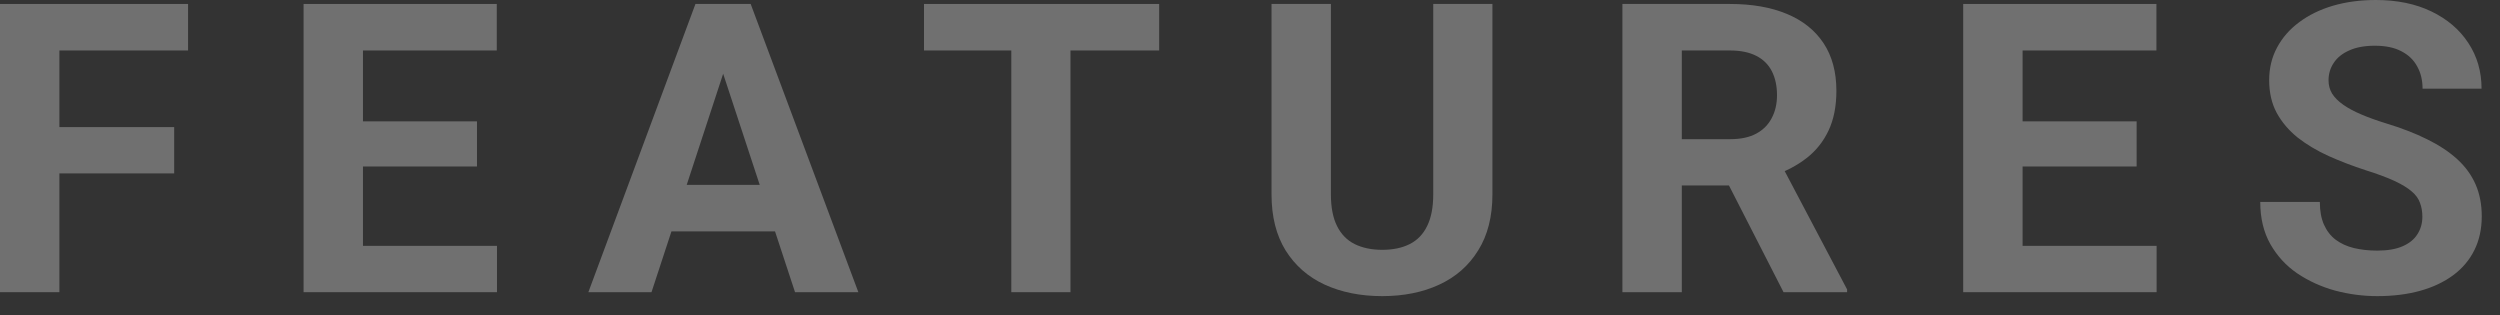<svg width="111" height="14" viewBox="0 0 111 14" fill="none" xmlns="http://www.w3.org/2000/svg">
<rect x="0" y="0" width="111" height="14" fill="#333333" stroke="none"/>
<path d="M107.553 9.624C107.553 9.396 107.518 9.19 107.448 9.009C107.384 8.821 107.26 8.651 107.079 8.499C106.897 8.341 106.642 8.186 106.314 8.033C105.986 7.881 105.561 7.723 105.04 7.559C104.46 7.371 103.909 7.16 103.387 6.926C102.872 6.691 102.415 6.419 102.016 6.108C101.624 5.792 101.313 5.426 101.085 5.01C100.862 4.594 100.751 4.11 100.751 3.56C100.751 3.026 100.868 2.543 101.102 2.109C101.337 1.67 101.665 1.295 102.087 0.984C102.509 0.668 103.007 0.425 103.581 0.255C104.161 0.085 104.797 0 105.488 0C106.431 0 107.255 0.17 107.958 0.51C108.661 0.85 109.206 1.315 109.593 1.907C109.985 2.499 110.181 3.176 110.181 3.938L107.562 3.938C107.562 3.562 107.483 3.234 107.325 2.953C107.173 2.666 106.938 2.44 106.622 2.276C106.311 2.112 105.919 2.03 105.444 2.03C104.987 2.03 104.606 2.101 104.302 2.241C103.997 2.376 103.768 2.561 103.616 2.795C103.464 3.023 103.387 3.281 103.387 3.568C103.387 3.785 103.44 3.981 103.546 4.157C103.657 4.333 103.821 4.497 104.038 4.649C104.255 4.802 104.521 4.945 104.838 5.08C105.154 5.215 105.52 5.347 105.936 5.476C106.634 5.687 107.246 5.924 107.773 6.188C108.306 6.451 108.752 6.747 109.109 7.075C109.467 7.403 109.736 7.775 109.918 8.191C110.099 8.607 110.19 9.079 110.19 9.606C110.19 10.163 110.082 10.661 109.865 11.101C109.648 11.54 109.335 11.912 108.925 12.217C108.514 12.521 108.025 12.753 107.457 12.911C106.888 13.069 106.253 13.148 105.55 13.148C104.917 13.148 104.293 13.066 103.677 12.902C103.062 12.732 102.503 12.477 101.999 12.138C101.501 11.798 101.102 11.364 100.803 10.837C100.505 10.31 100.355 9.686 100.355 8.965H103.001C103.001 9.363 103.062 9.7 103.185 9.976C103.308 10.251 103.481 10.474 103.704 10.644C103.932 10.813 104.202 10.937 104.512 11.013C104.829 11.089 105.175 11.127 105.55 11.127C106.007 11.127 106.382 11.062 106.675 10.934C106.973 10.805 107.193 10.626 107.334 10.398C107.48 10.169 107.553 9.911 107.553 9.624Z" fill="white" fill-opacity="0.3"/>
<path d="M95.753 10.916V12.973L88.942 12.973V10.916L95.753 10.916ZM89.803 0.176V12.973H87.166V0.176L89.803 0.176ZM94.866 5.388V7.392L88.942 7.392V5.388L94.866 5.388ZM95.745 0.176V2.241L88.942 2.241V0.176L95.745 0.176Z" fill="white" fill-opacity="0.3"/>
<path d="M72.035 0.176L76.808 0.176C77.786 0.176 78.627 0.322 79.33 0.615C80.039 0.908 80.584 1.342 80.965 1.916C81.346 2.49 81.536 3.196 81.536 4.034C81.536 4.72 81.419 5.309 81.185 5.801C80.956 6.287 80.631 6.694 80.209 7.022C79.793 7.345 79.304 7.603 78.741 7.796L77.906 8.235L73.758 8.235L73.74 6.179L76.825 6.179C77.288 6.179 77.672 6.097 77.977 5.933C78.281 5.769 78.51 5.54 78.662 5.247C78.82 4.954 78.899 4.614 78.899 4.228C78.899 3.817 78.823 3.463 78.671 3.164C78.519 2.865 78.287 2.637 77.977 2.479C77.666 2.32 77.276 2.241 76.808 2.241L74.672 2.241V12.973H72.035V0.176ZM79.189 12.973L76.272 7.269L79.058 7.251L82.011 12.85V12.973H79.189Z" fill="white" fill-opacity="0.3"/>
<path d="M63.636 0.176L66.264 0.176V8.631C66.264 9.615 66.053 10.444 65.631 11.118C65.215 11.792 64.638 12.299 63.9 12.639C63.167 12.979 62.324 13.148 61.369 13.148C60.414 13.148 59.564 12.979 58.82 12.639C58.081 12.299 57.502 11.792 57.08 11.118C56.664 10.444 56.456 9.615 56.456 8.631V0.176L59.092 0.176V8.631C59.092 9.205 59.183 9.674 59.365 10.037C59.546 10.4 59.807 10.667 60.147 10.837C60.493 11.007 60.9 11.092 61.369 11.092C61.849 11.092 62.256 11.007 62.59 10.837C62.93 10.667 63.188 10.4 63.364 10.037C63.545 9.674 63.636 9.205 63.636 8.631V0.176Z" fill="white" fill-opacity="0.3"/>
<path d="M47.529 0.176V12.973L44.902 12.973V0.176L47.529 0.176ZM51.467 0.176V2.241L41.026 2.241V0.176L51.467 0.176Z" fill="white" fill-opacity="0.3"/>
<path d="M32.407 2.364L28.927 12.973H26.123L30.878 0.176L32.662 0.176L32.407 2.364ZM35.299 12.973L31.809 2.364L31.528 0.176L33.33 0.176L38.111 12.973H35.299ZM35.14 8.209V10.274L28.382 10.274V8.209L35.14 8.209Z" fill="white" fill-opacity="0.3"/>
<path d="M22.066 10.916V12.973L15.254 12.973V10.916L22.066 10.916ZM16.116 0.176L16.116 12.973H13.479L13.479 0.176L16.116 0.176ZM21.178 5.388V7.392L15.254 7.392L15.254 5.388L21.178 5.388ZM22.057 0.176V2.241L15.254 2.241V0.176L22.057 0.176Z" fill="white" fill-opacity="0.3"/>
<path d="M2.637 0.176L2.637 12.973H0L0 0.176L2.637 0.176ZM7.734 5.643V7.699L1.916 7.699L1.916 5.643L7.734 5.643ZM8.35 0.176V2.241L1.916 2.241L1.916 0.176L8.35 0.176Z" fill="white" fill-opacity="0.3"/>
</svg>
